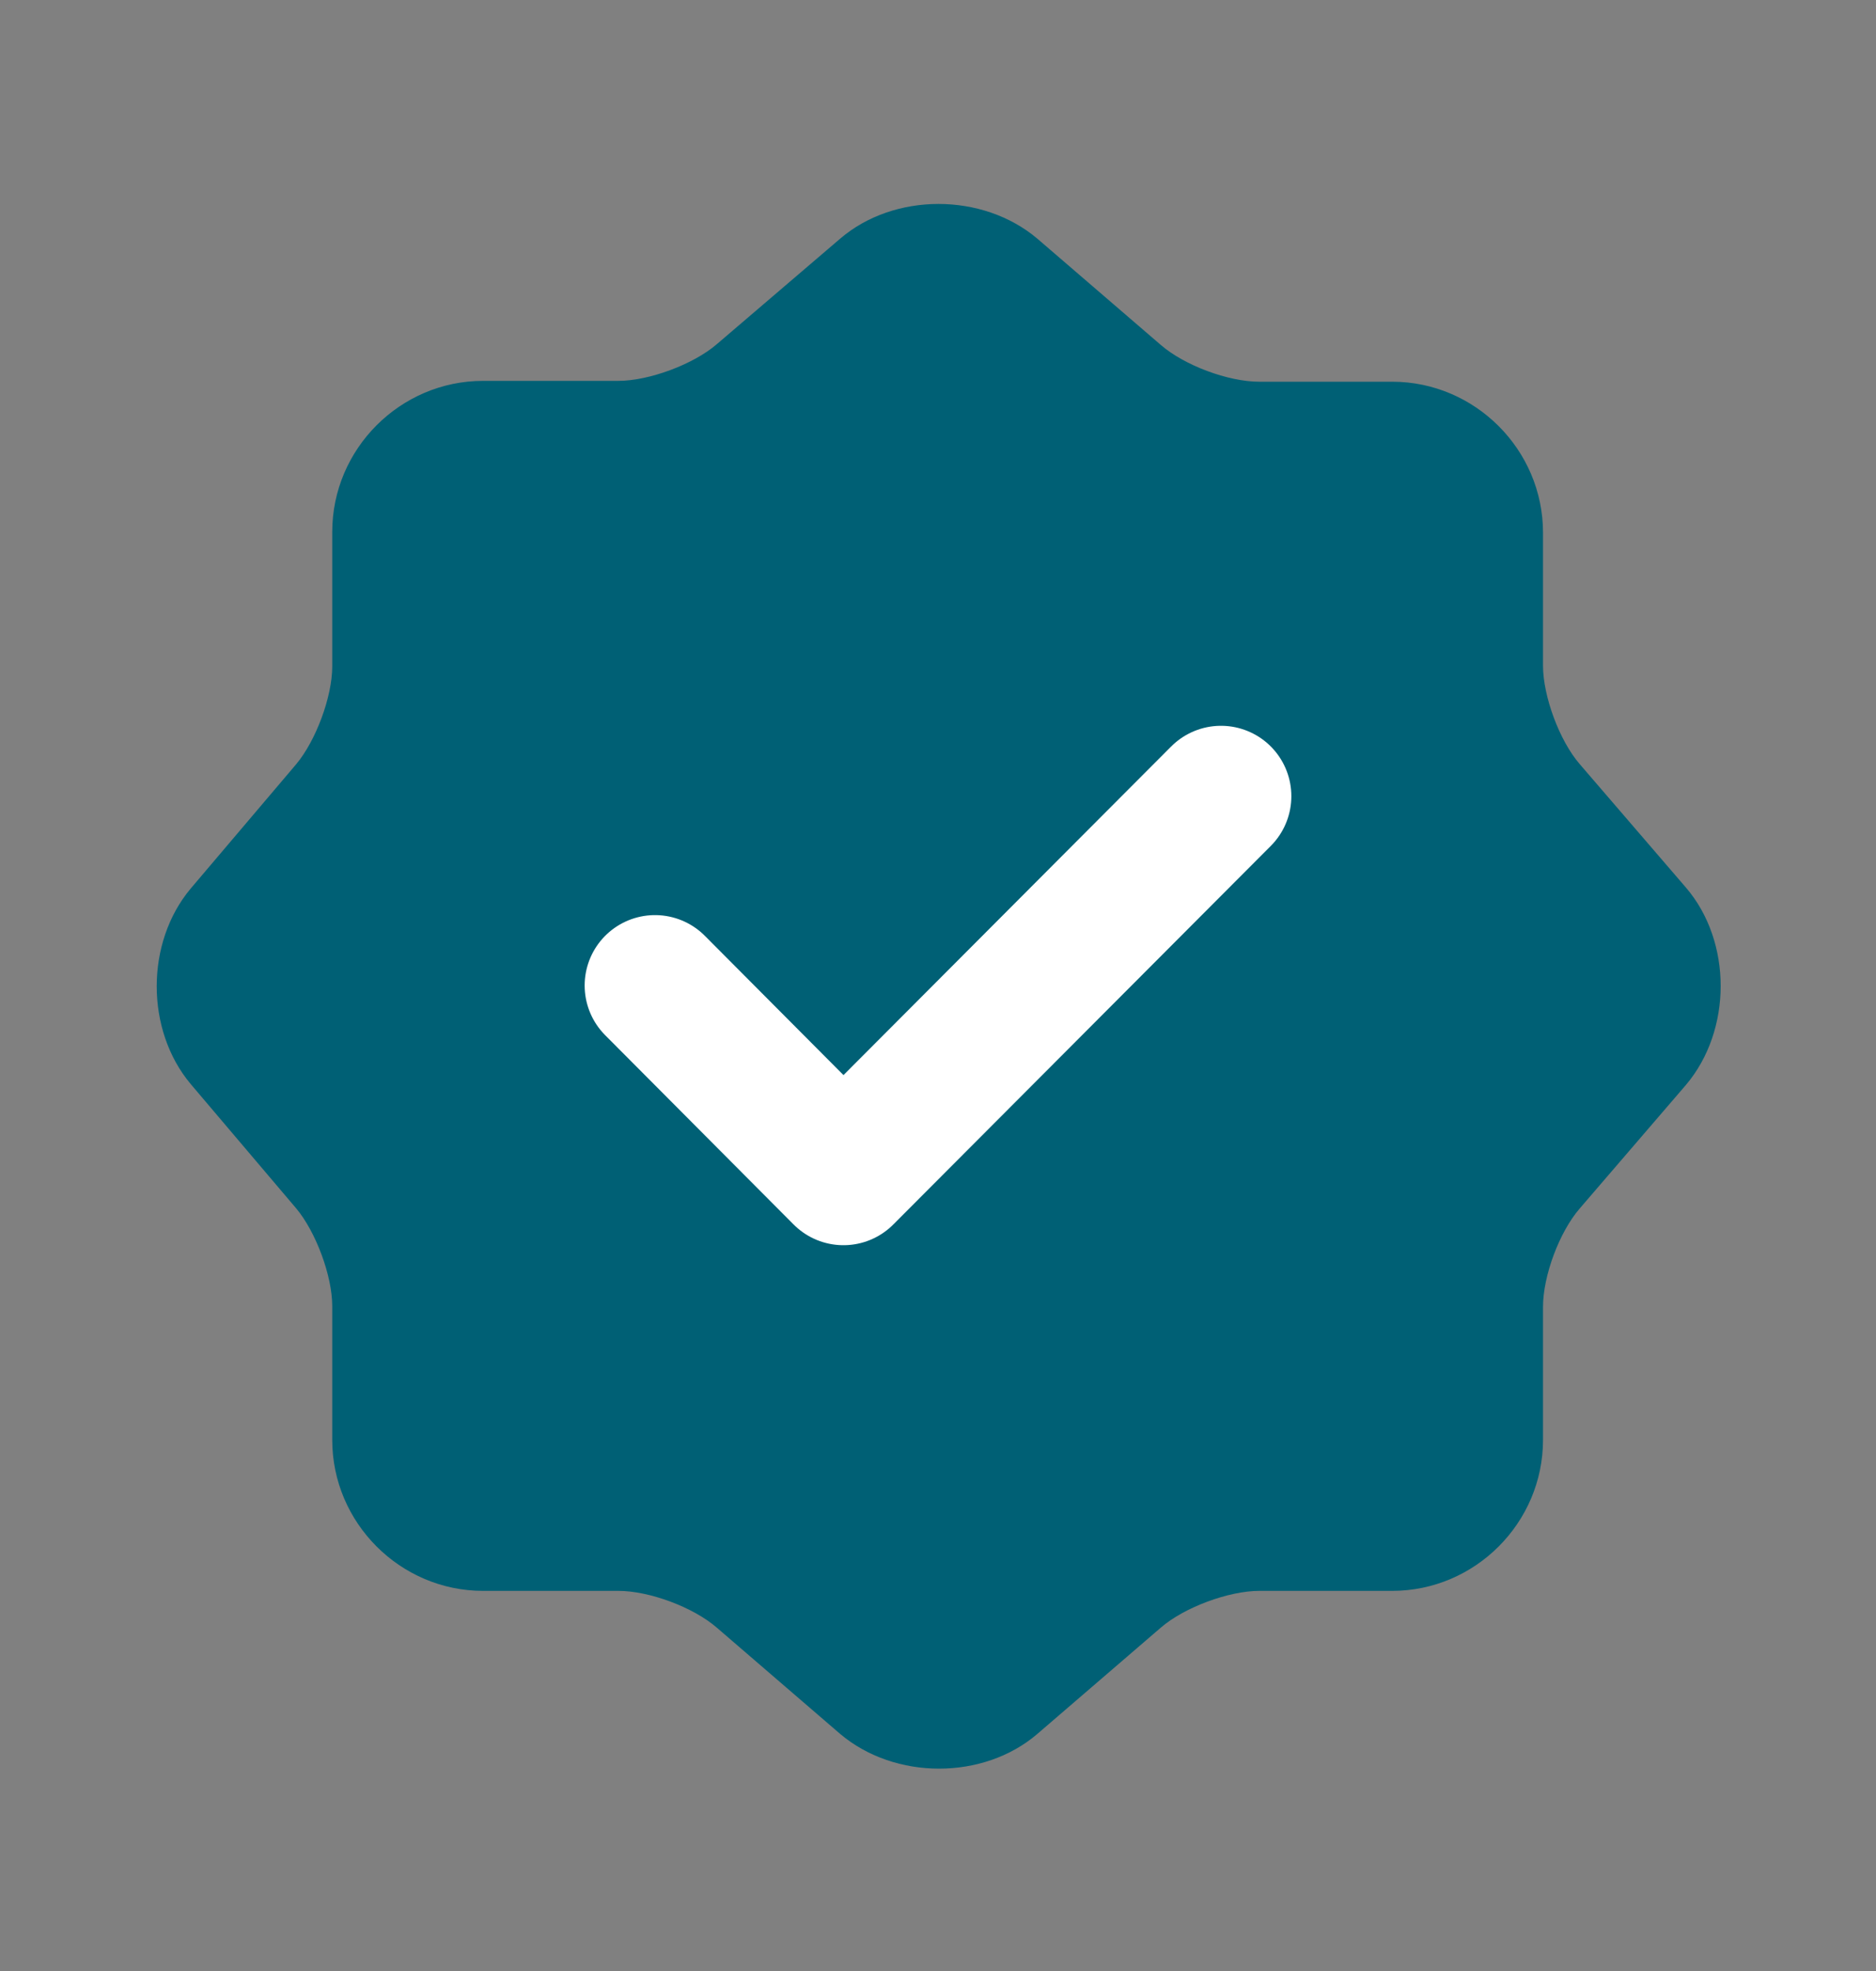 <svg width="20" height="21" viewBox="0 0 20 21" fill="none" xmlns="http://www.w3.org/2000/svg">
<rect x="0" y="0" width="20" height="21" fill="#808080" stroke="none"/>
<path d="M8.958 2.542C9.533 2.05 10.475 2.05 11.058 2.542L12.375 3.675C12.625 3.892 13.092 4.067 13.425 4.067H14.842C15.725 4.067 16.45 4.792 16.45 5.675V7.092C16.45 7.417 16.625 7.892 16.842 8.142L17.975 9.458C18.467 10.033 18.467 10.975 17.975 11.558L16.842 12.875C16.625 13.125 16.45 13.592 16.45 13.925V15.342C16.45 16.225 15.725 16.95 14.842 16.95H13.425C13.1 16.95 12.625 17.125 12.375 17.342L11.058 18.475C10.483 18.967 9.542 18.967 8.958 18.475L7.642 17.342C7.392 17.125 6.925 16.95 6.592 16.95H5.15C4.267 16.95 3.542 16.225 3.542 15.342V13.917C3.542 13.592 3.367 13.125 3.158 12.875L2.033 11.55C1.55 10.975 1.55 10.042 2.033 9.467L3.158 8.142C3.367 7.892 3.542 7.425 3.542 7.1V5.667C3.542 4.783 4.267 4.058 5.15 4.058H6.592C6.917 4.058 7.392 3.883 7.642 3.667L8.958 2.542Z" fill="#006075"/>
<path d="M6.983 10.5L8.992 12.517L13.017 8.483" stroke="white" stroke-width="1.5" stroke-linecap="round" stroke-linejoin="round"/>
</svg>
